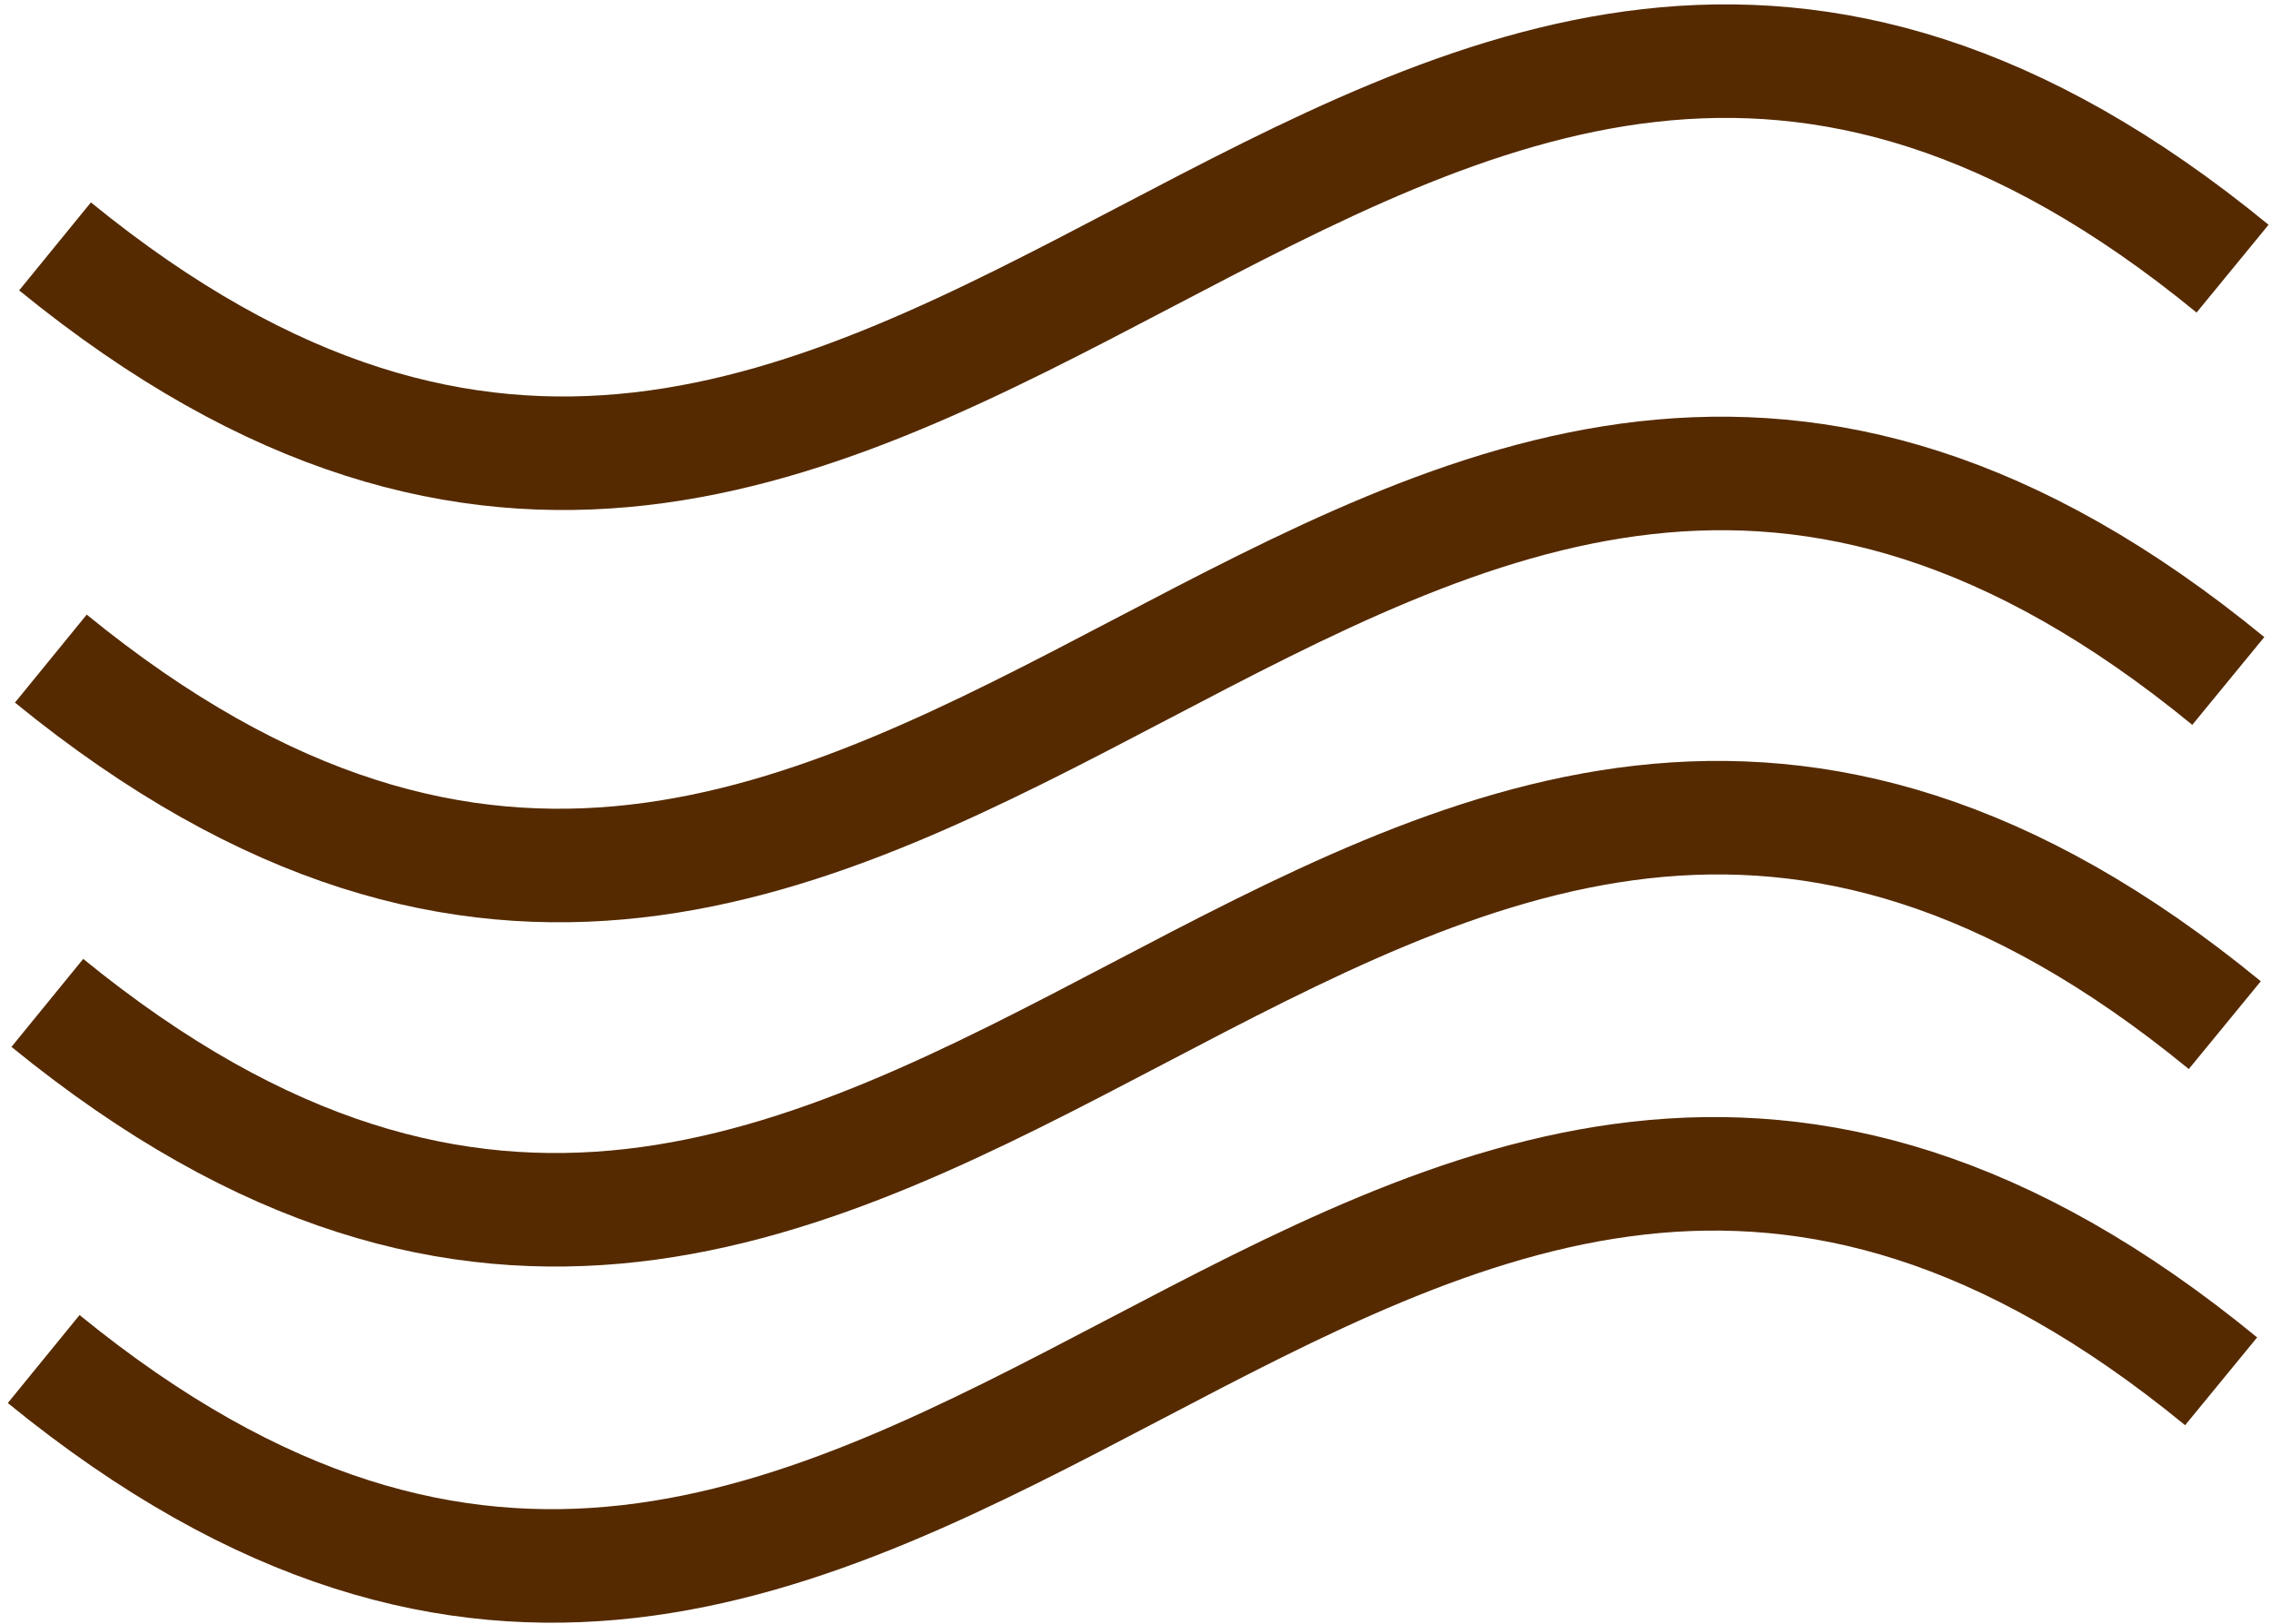 <?xml version="1.0" encoding="UTF-8"?> <svg xmlns="http://www.w3.org/2000/svg" width="260" height="186" viewBox="0 0 260 186" fill="none"> <path d="M5 155.613C104.43 236.703 155.26 76.943 254.29 158.163" stroke="#552A00" stroke-width="13" stroke-miterlimit="10"></path> <path d="M5.42 114.833C104.85 195.923 155.68 36.163 254.71 117.383" stroke="#552A00" stroke-width="13" stroke-miterlimit="10"></path> <path d="M5.82 75.413C105.25 156.503 156.08 -3.257 255.11 77.973" stroke="#552A00" stroke-width="13" stroke-miterlimit="10"></path> <path d="M6.3 28.213C105.73 109.293 156.57 -50.467 255.6 30.763" stroke="#552A00" stroke-width="13" stroke-miterlimit="10"></path> </svg> 